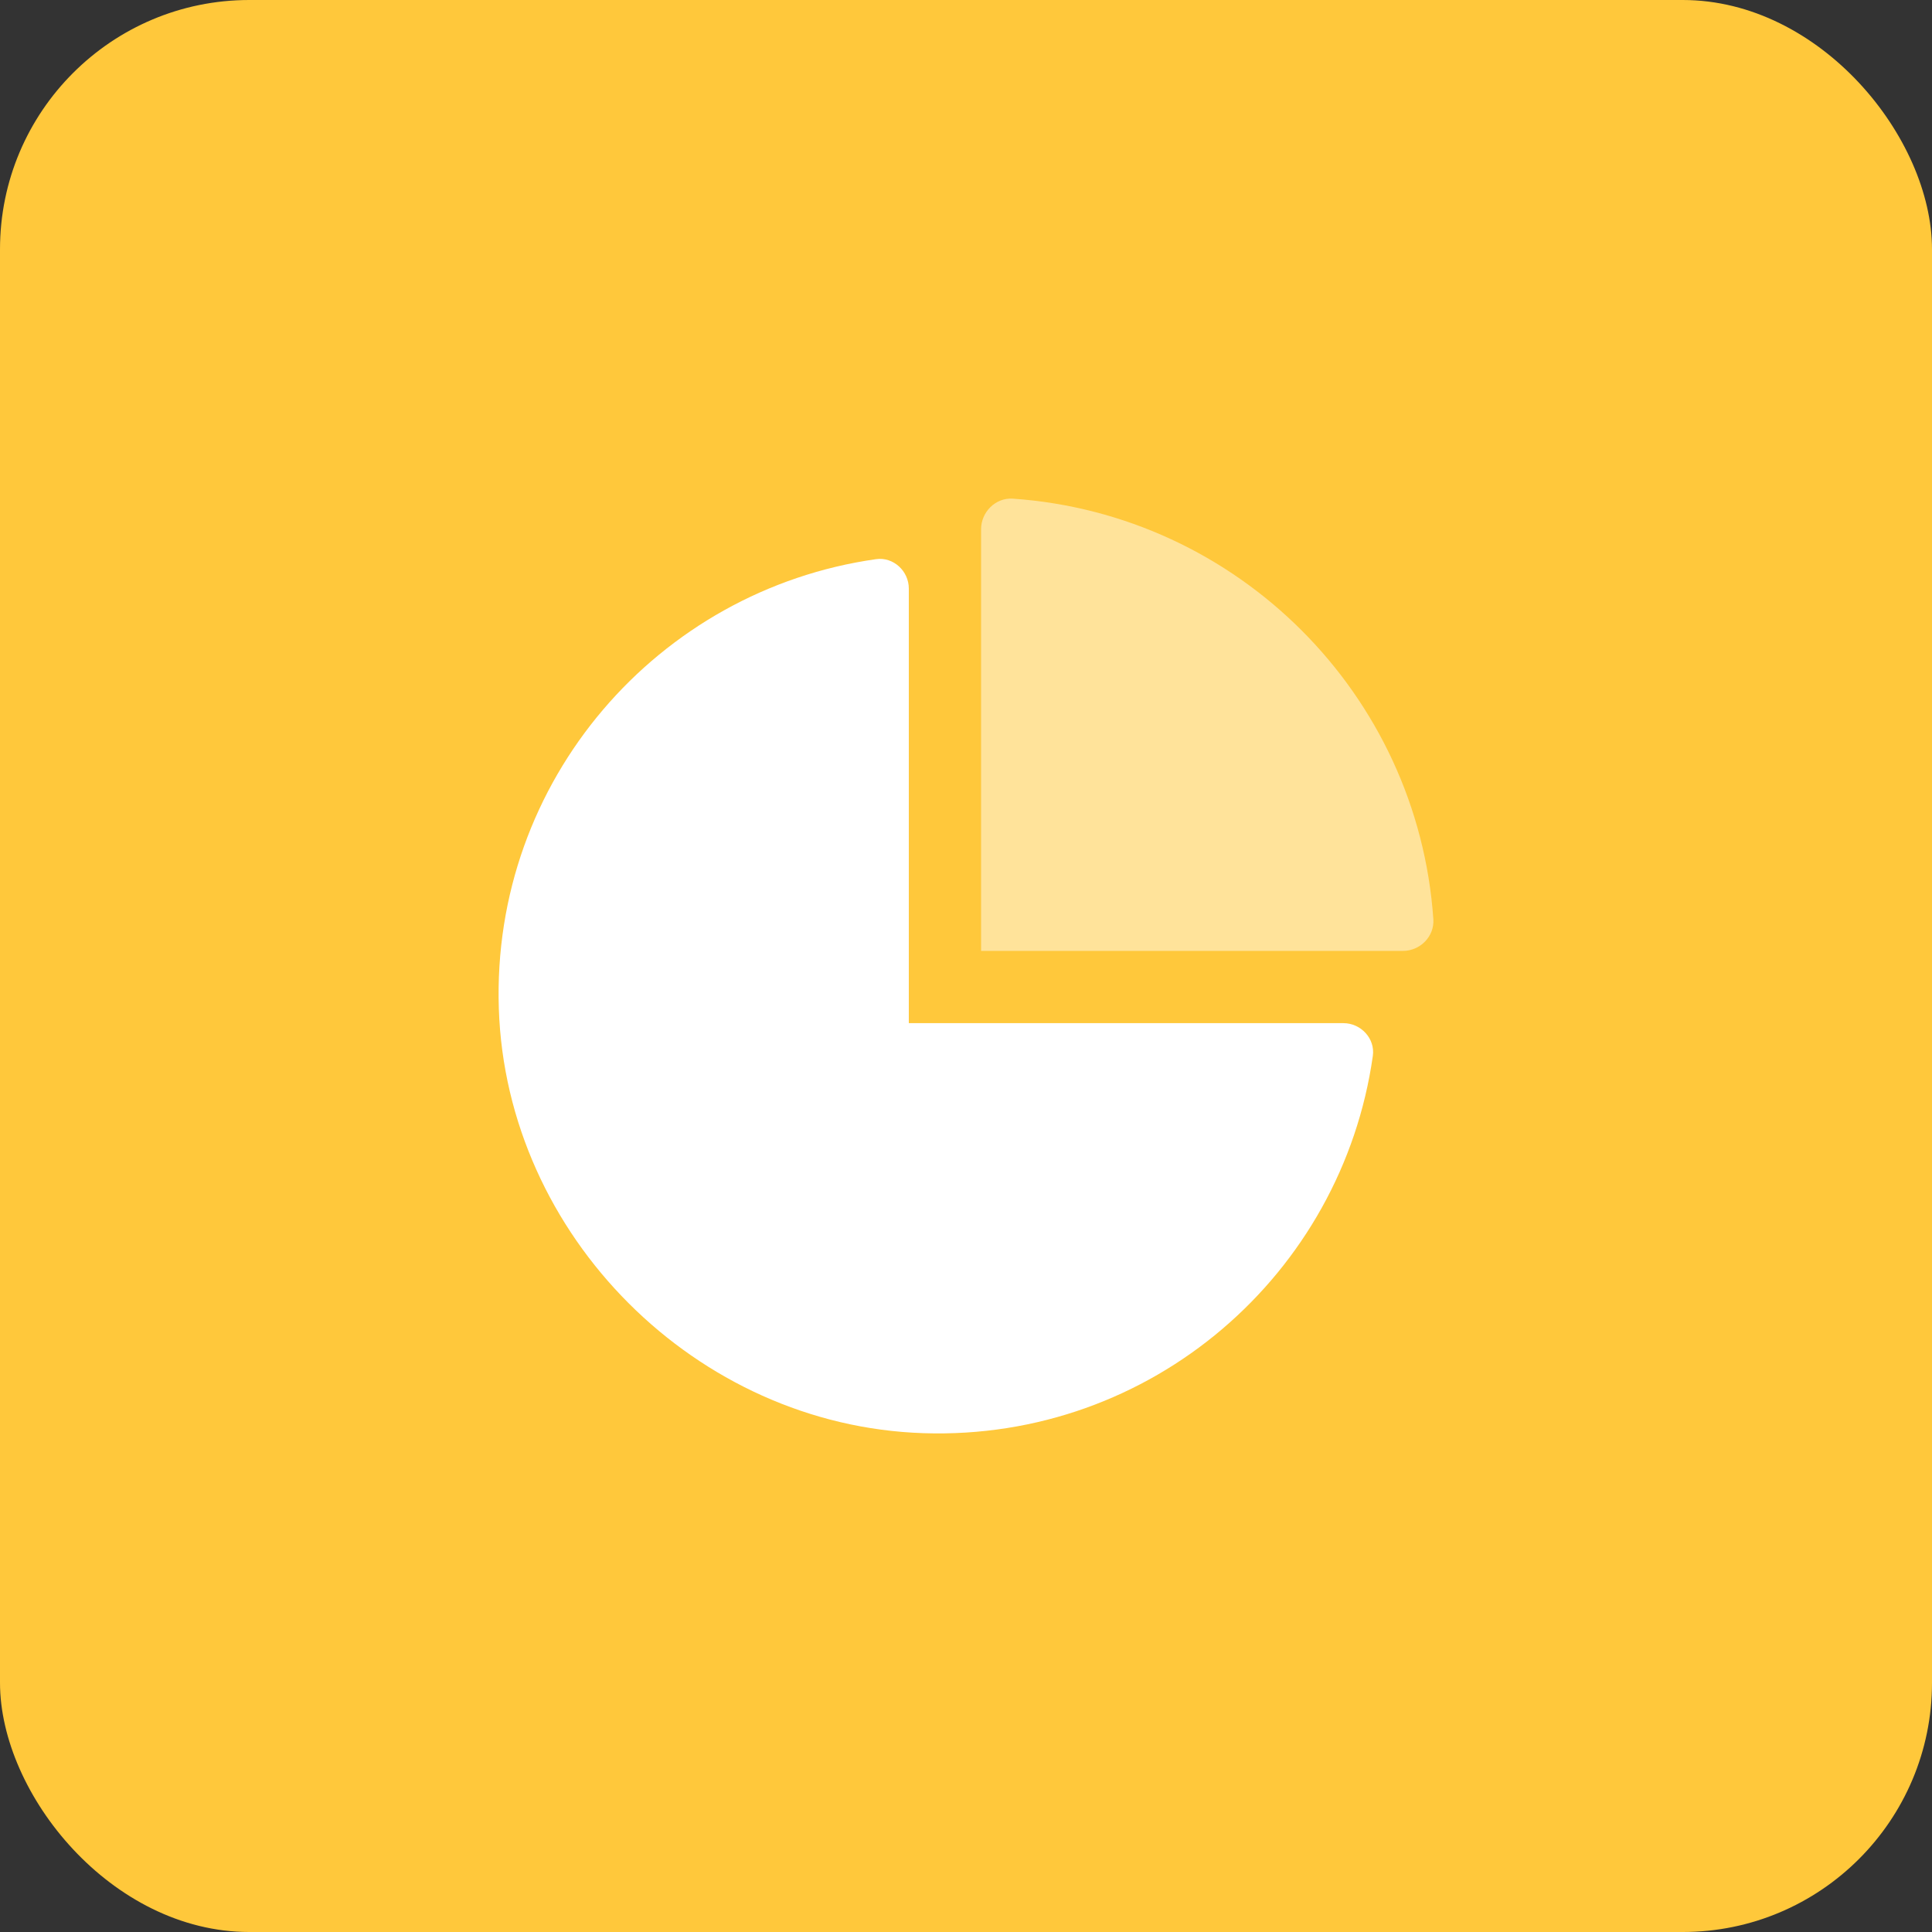 <?xml version="1.0" encoding="UTF-8"?>
<svg width="62px" height="62px" viewBox="0 0 62 62" version="1.1" xmlns="http://www.w3.org/2000/svg" xmlns:xlink="http://www.w3.org/1999/xlink">
    <rect x="0" y="0" width="62" height="62" fill="#333333" stroke="none"/>
    <title>Analytics</title>
    <g id="-" stroke="none" stroke-width="1" fill="none" fill-rule="evenodd">
        <g id="Home_page_GH" transform="translate(-826, -2805)">
            <g id="Analytics-2" transform="translate(826, 2805)">
                <g id="Analytics">
                    <rect id="Rectangle-Copy-14" fill="#FFC83B" x="0" y="0" width="62" height="62" rx="8"></rect>
                    <g id="chart-pie-alt-duotone" transform="translate(16, 16)" fill="#FFFFFF" fill-rule="nonzero">
                        <path d="M27.112,16.834 C27.673,16.834 28.134,17.328 28.056,17.883 C27.067,24.882 20.957,30.235 13.632,29.992 C6.342,29.753 0.247,23.658 0.008,16.368 C-0.233,9.043 5.121,2.933 12.115,1.944 C12.672,1.866 13.165,2.327 13.165,2.888 L13.165,16.834 L27.112,16.834 Z" id="Path"></path>
                        <path d="M29.998,13.5 C30.035,14.051 29.575,14.516 29.019,14.516 L15.484,14.516 L15.484,0.984 C15.484,0.431 15.948,-0.034 16.5,0.002 C23.724,0.503 29.497,6.276 29.998,13.5 Z" id="Path" opacity="0.488"></path>
                    </g>
                </g>
            </g>
        </g>
    </g>
</svg>